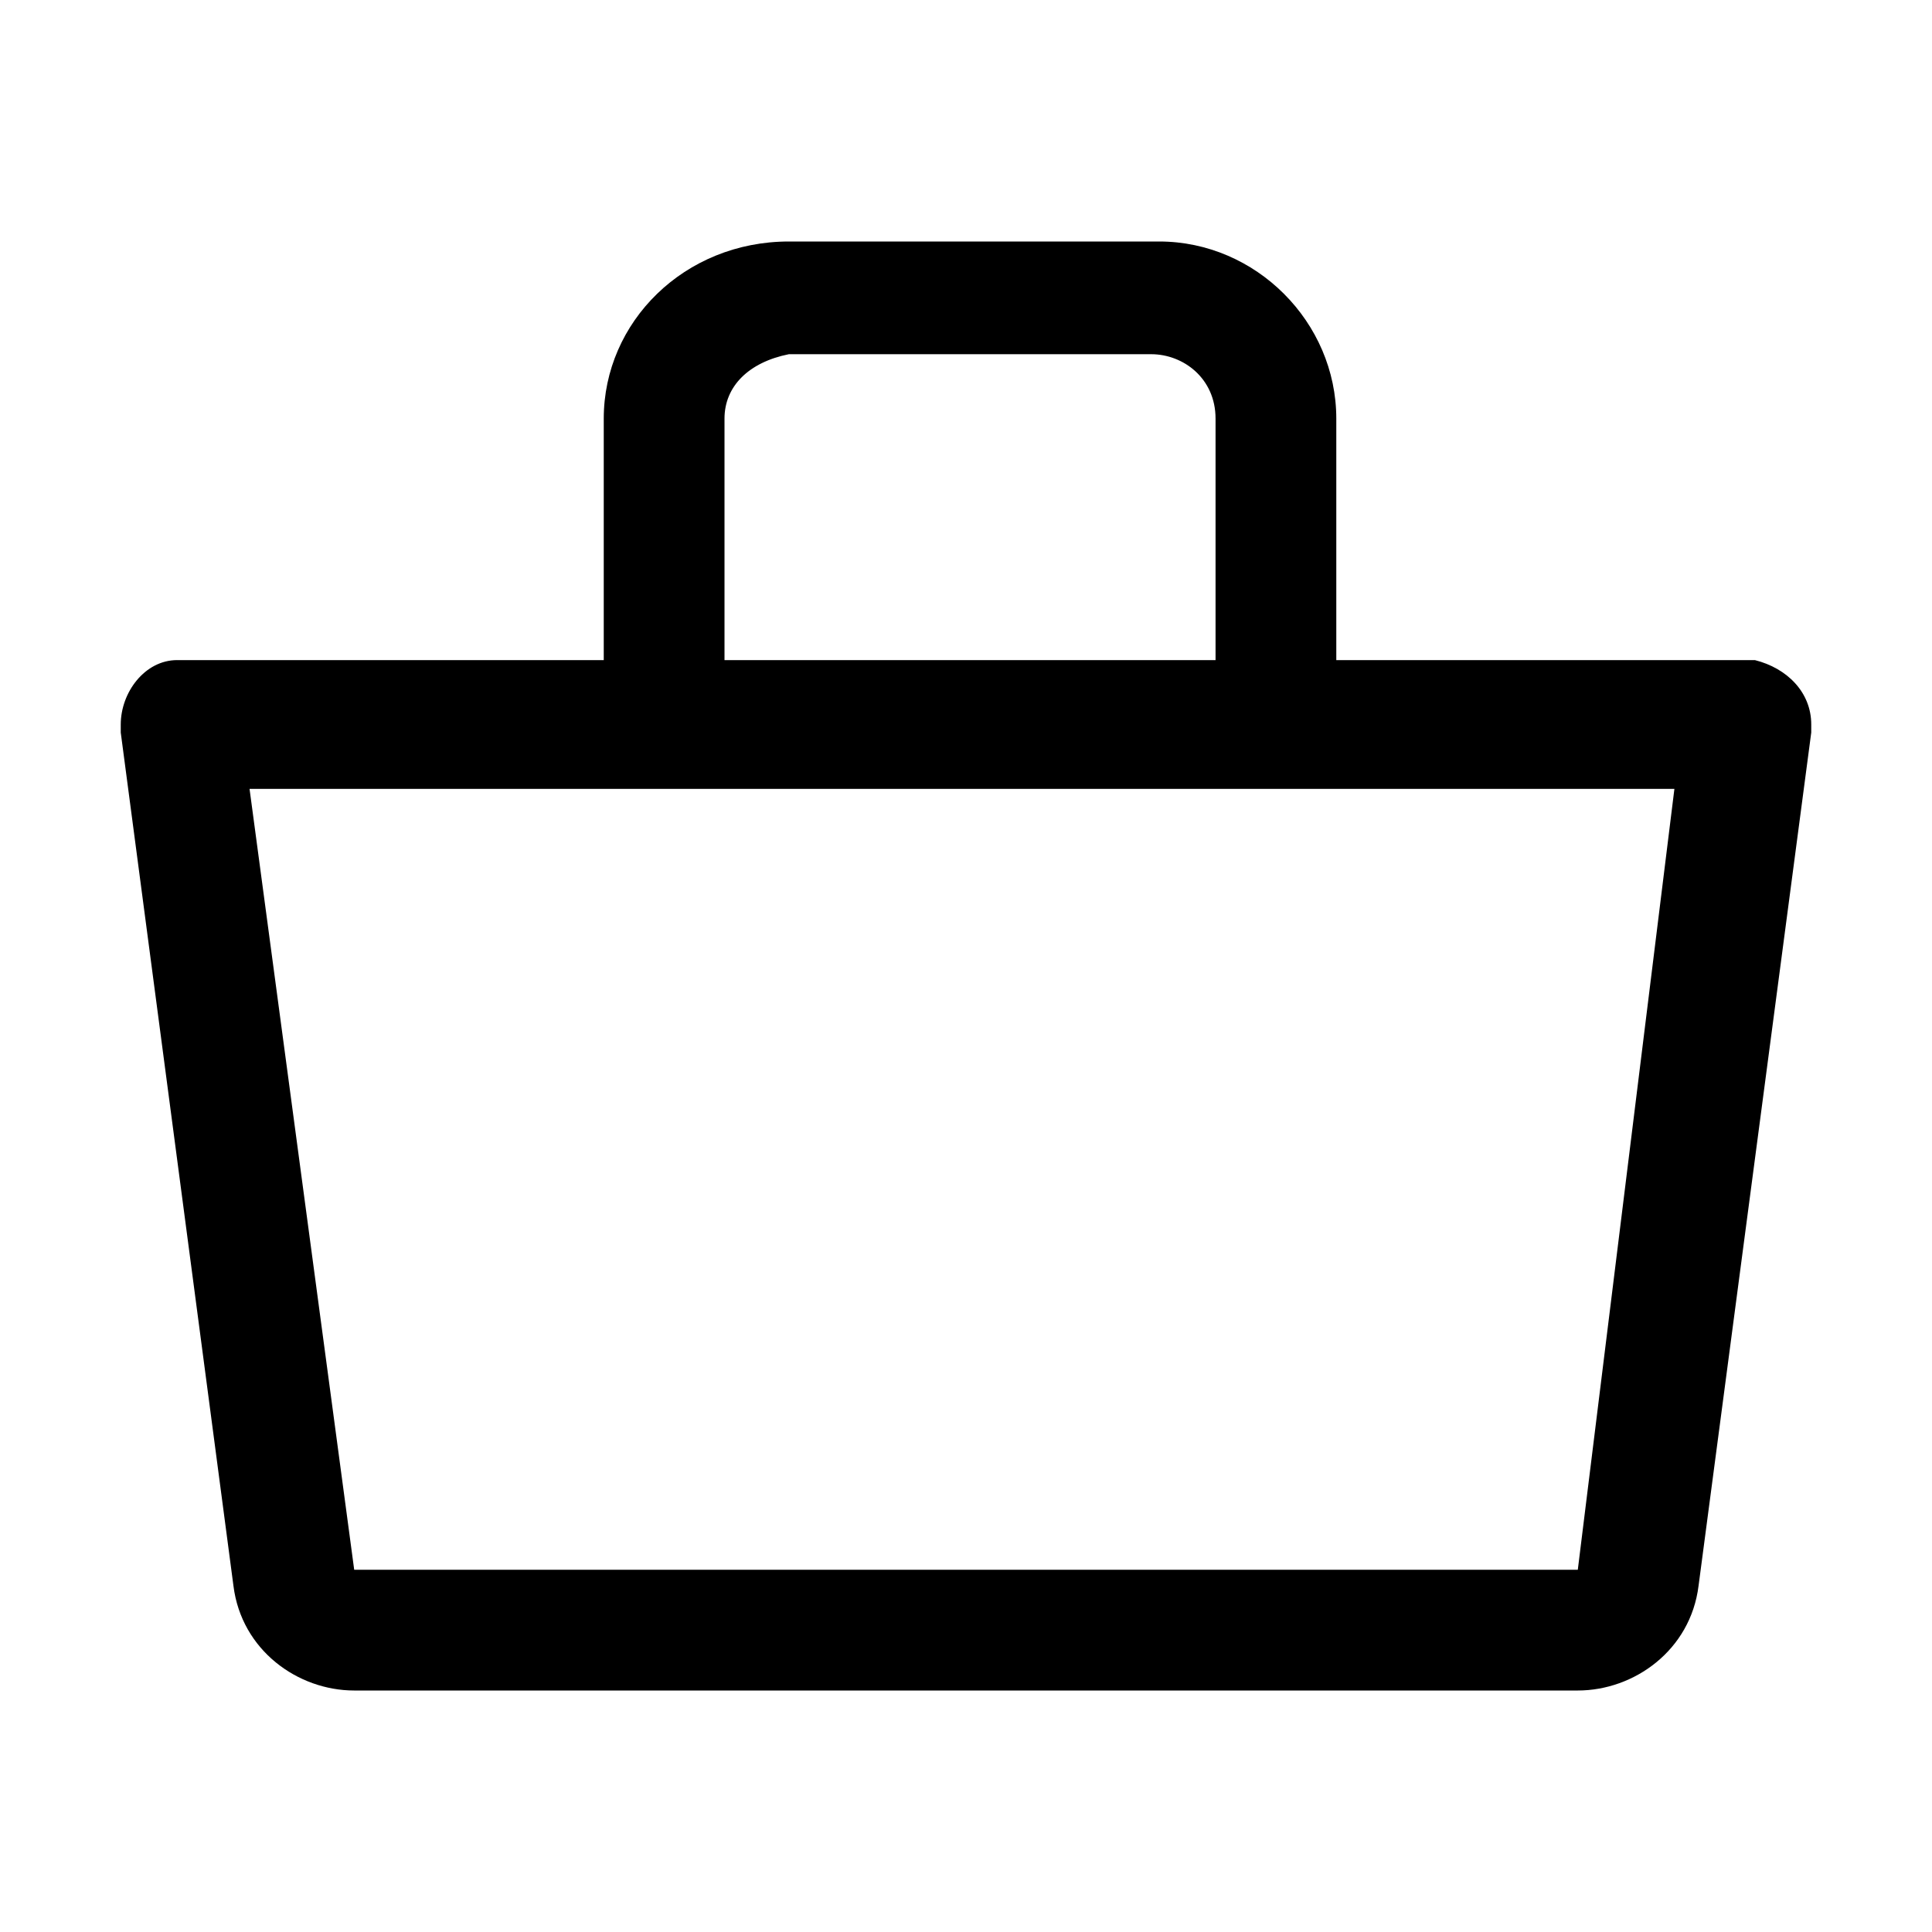 <svg xmlns="http://www.w3.org/2000/svg" style="enable-background:new 0 0 24 24" viewBox="0 0 24 24"><path d="M21.8 8.2h-5.2v-3c0-1.2-1-2.2-2.2-2.2H9.8C8.5 3 7.5 4 7.5 5.2v3H2.2c-.4 0-.7.4-.7.8v.1l1.4 10.6c.1.8.8 1.3 1.5 1.3h15.2c.7 0 1.4-.5 1.5-1.3l1.4-10.6V9c0-.4-.3-.7-.7-.8zM9 5.2c0-.4.3-.7.8-.8h4.5c.4 0 .8.3.8.8v3H9v-3zm10.6 14.3H4.4L3.1 9.8h17.7l-1.2 9.7z"/></svg>